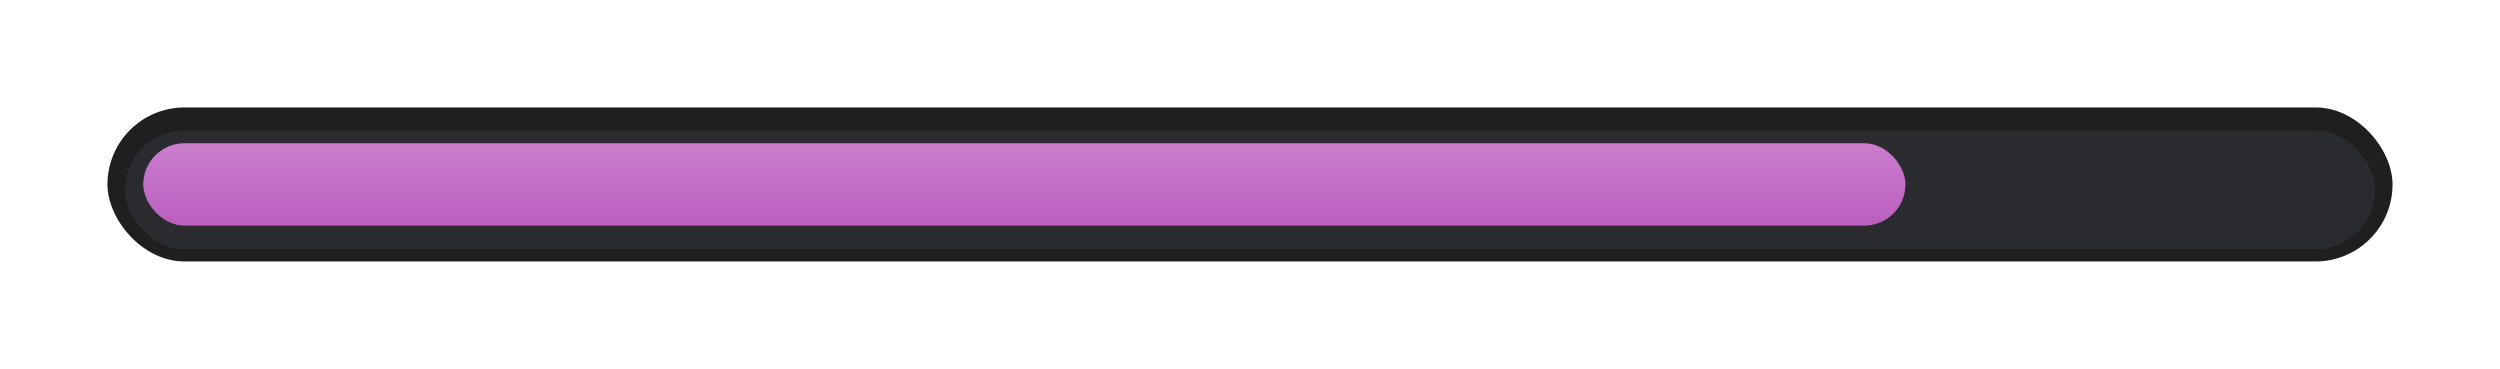 <svg xmlns="http://www.w3.org/2000/svg" xmlns:xlink="http://www.w3.org/1999/xlink" width="1396" height="206" viewBox="0 0 1396 206">
  <defs>
    <filter id="Rectangle_93" x="0" y="0" width="1396" height="206" filterUnits="userSpaceOnUse">
      <feOffset input="SourceAlpha"/>
      <feGaussianBlur stdDeviation="20" result="blur"/>
      <feFlood flood-color="#bb5ebf"/>
      <feComposite operator="in" in2="blur"/>
      <feComposite in="SourceGraphic"/>
    </filter>
    <filter id="Rectangle_94" x="61" y="64" width="1274" height="84" filterUnits="userSpaceOnUse">
      <feOffset dy="3" input="SourceAlpha"/>
      <feGaussianBlur stdDeviation="3" result="blur-2"/>
      <feFlood flood-opacity="0.161"/>
      <feComposite operator="in" in2="blur-2"/>
      <feComposite in="SourceGraphic"/>
    </filter>
    <filter id="Rectangle_95" x="61" y="64" width="1274" height="84" filterUnits="userSpaceOnUse">
      <feOffset dy="3" input="SourceAlpha"/>
      <feGaussianBlur stdDeviation="3" result="blur-3"/>
      <feFlood flood-opacity="0.161"/>
      <feComposite operator="in" in2="blur-3"/>
      <feComposite in="SourceGraphic"/>
    </filter>
    <filter id="Rectangle_96" x="65" y="65" width="1014" height="76" filterUnits="userSpaceOnUse">
      <feOffset input="SourceAlpha"/>
      <feGaussianBlur stdDeviation="5" result="blur-4"/>
      <feFlood flood-color="#bb5ebf"/>
      <feComposite operator="in" in2="blur-4"/>
      <feComposite in="SourceGraphic"/>
    </filter>
    <linearGradient id="linear-gradient" x1="0.5" x2="0.5" y2="1" gradientUnits="objectBoundingBox">
      <stop offset="0" stop-color="#fff"/>
      <stop offset="1" stop-color="#fff" stop-opacity="0"/>
    </linearGradient>
  </defs>
  <g id="Group_64" data-name="Group 64" transform="translate(-262 -4047)">
    <g transform="matrix(1, 0, 0, 1, 262, 4047)" filter="url(#Rectangle_93)">
      <rect id="Rectangle_93-2" data-name="Rectangle 93" width="1276" height="86" rx="43" transform="translate(60 60)" fill="#1f1f1f"/>
    </g>
    <g transform="matrix(1, 0, 0, 1, 262, 4047)" filter="url(#Rectangle_94)">
      <rect id="Rectangle_94-2" data-name="Rectangle 94" width="1256" height="66" rx="33" transform="translate(70 70)" fill="#3e3e3e"/>
    </g>
    <g transform="matrix(1, 0, 0, 1, 262, 4047)" filter="url(#Rectangle_95)">
      <rect id="Rectangle_95-2" data-name="Rectangle 95" width="1256" height="66" rx="33" transform="translate(70 70)" fill="#2a2b2e"/>
    </g>
    <g transform="matrix(1, 0, 0, 1, 262, 4047)" filter="url(#Rectangle_96)">
      <rect id="Rectangle_96-2" data-name="Rectangle 96" width="984" height="46" rx="23" transform="translate(80 80)" fill="#bb5ebf"/>
    </g>
    <rect id="Rectangle_97" data-name="Rectangle 97" width="984" height="46" rx="23" transform="translate(342 4127)" opacity="0.2" fill="url(#linear-gradient)"/>
  </g>
</svg>
